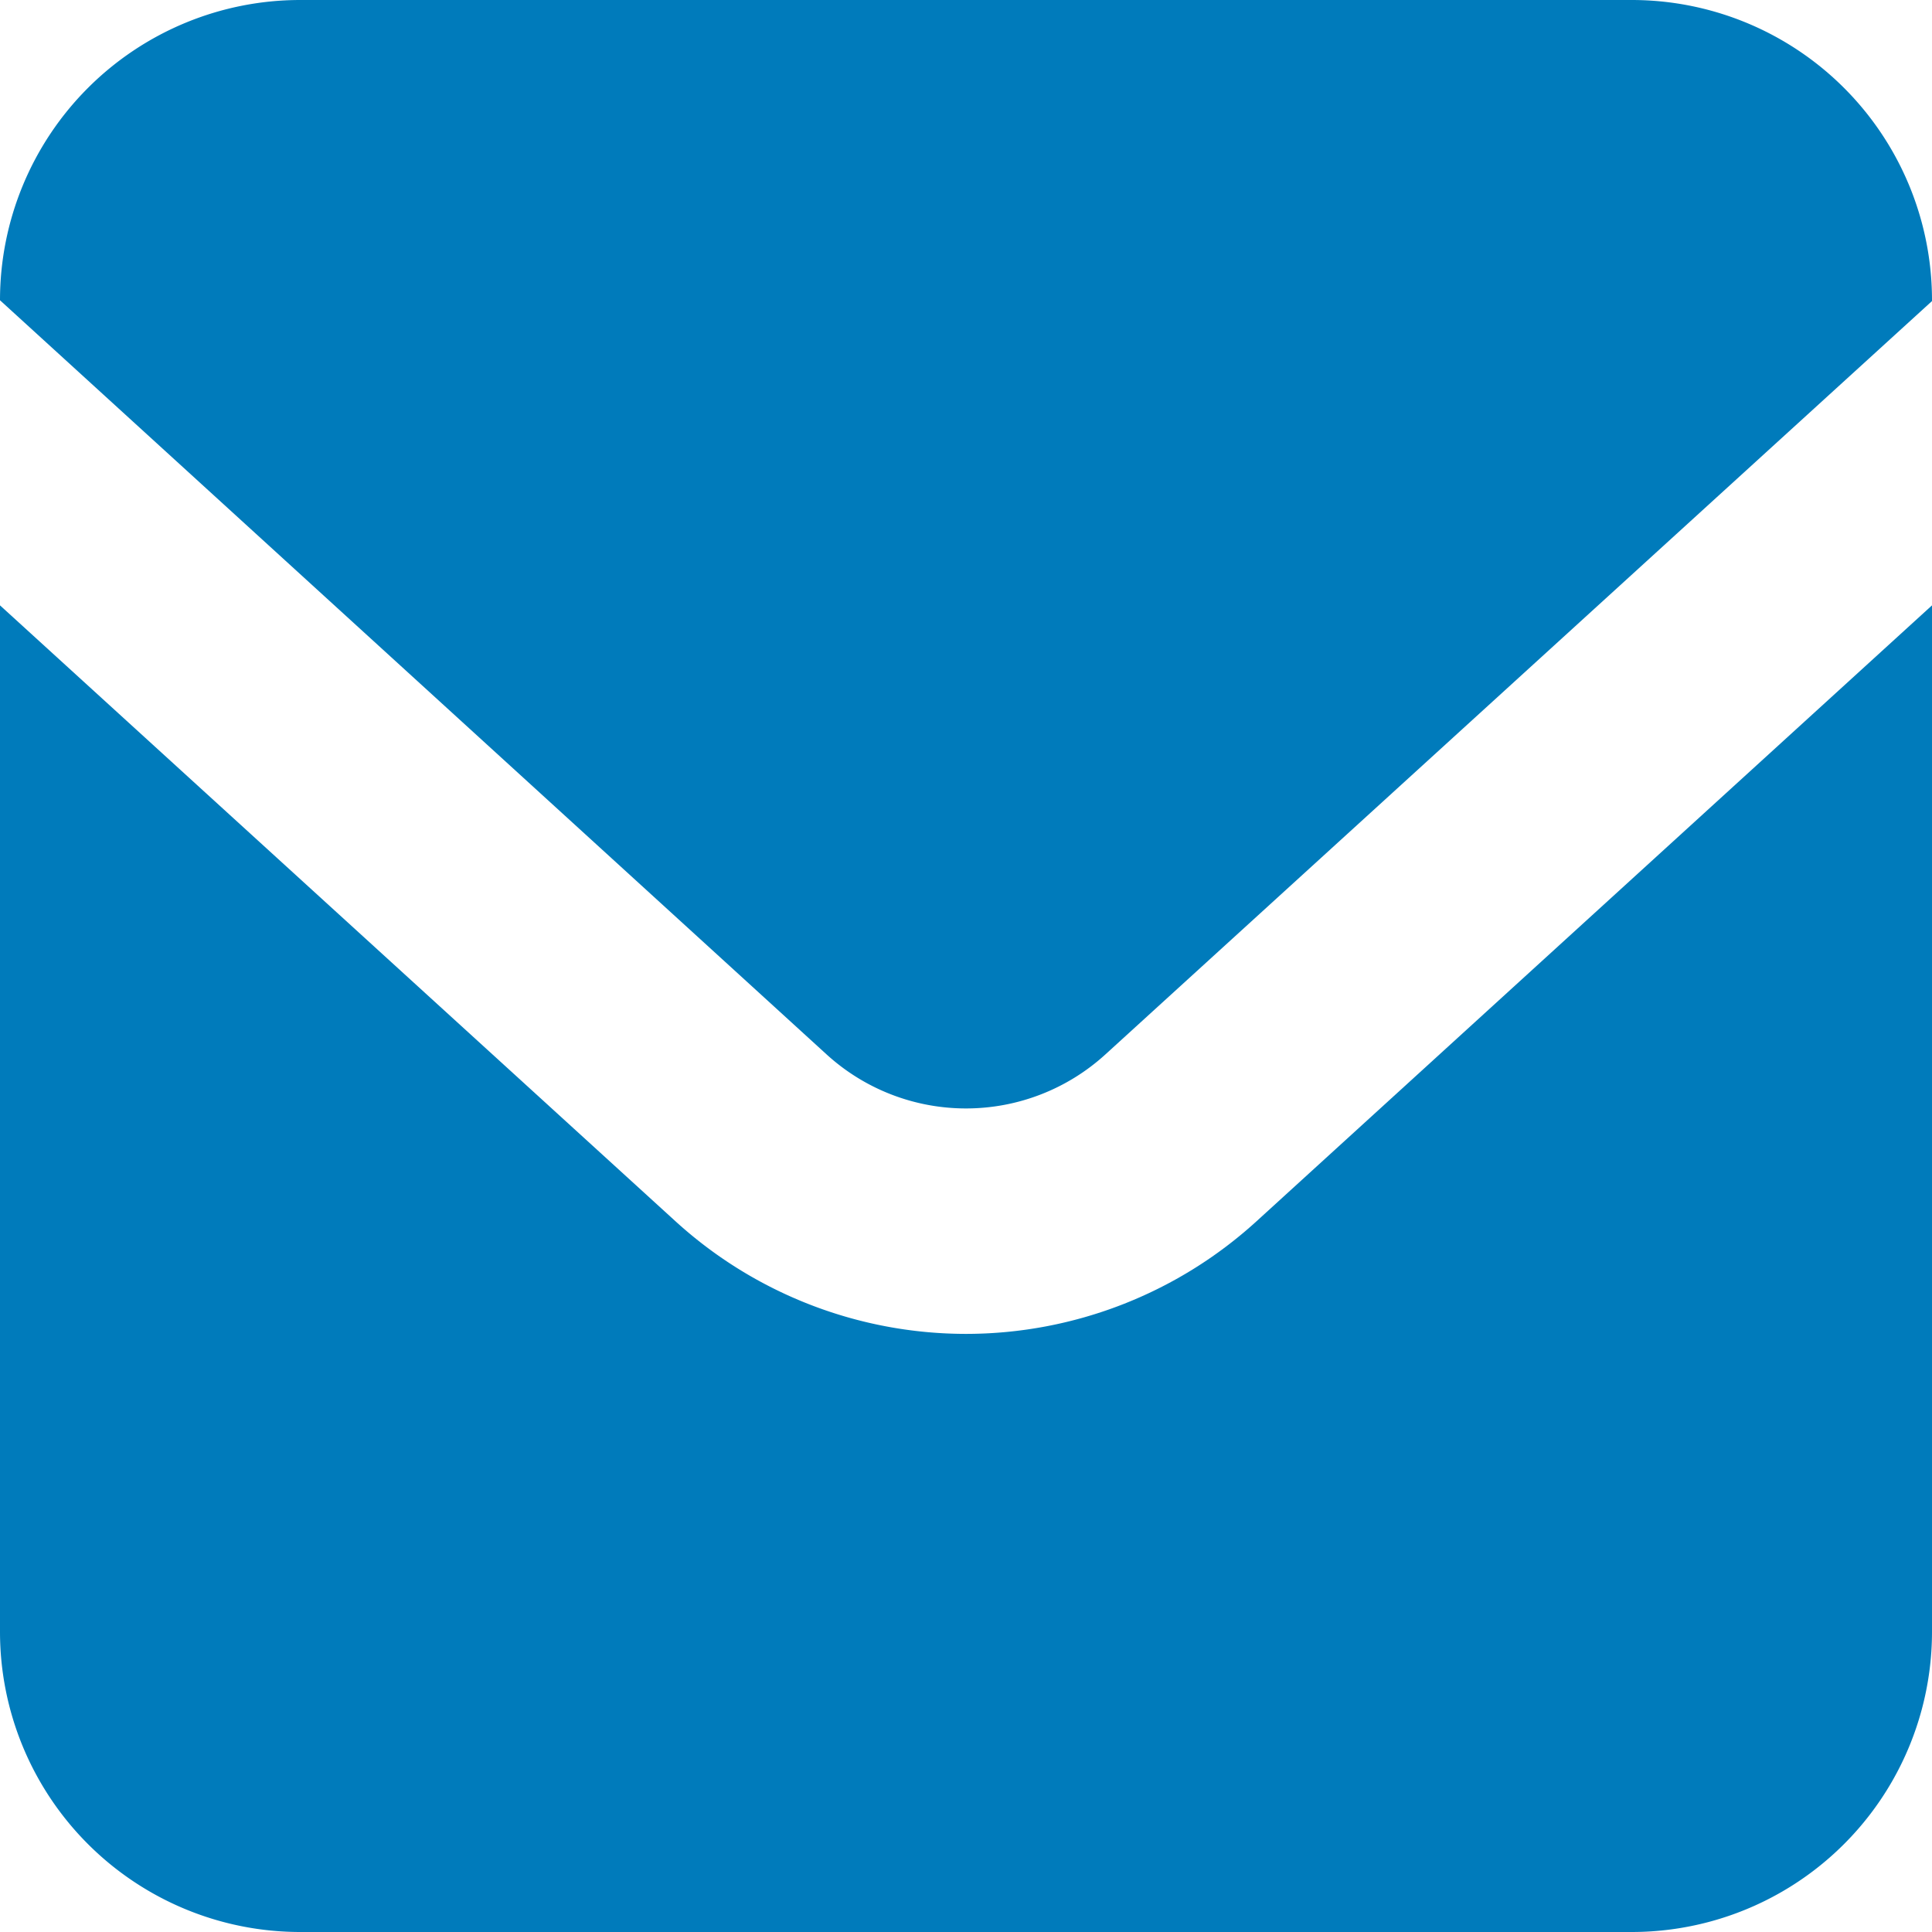 <svg xmlns="http://www.w3.org/2000/svg" viewBox="0 0 24 24"><defs><style>.a{fill:#007bbb;}</style></defs><title>icn_mail</title><path class="a" d="M20.27,0H3.73A3.73,3.73,0,0,0,0,3.73H0l10.27,9.37a2.57,2.57,0,0,0,3.46,0L24,3.74h0A3.73,3.73,0,0,0,20.27,0Z"/><path class="a" d="M12,16.57a5.36,5.36,0,0,1-3.61-1.4L0,7.52V20.27A3.73,3.73,0,0,0,3.73,24H20.27A3.73,3.73,0,0,0,24,20.27V7.52l-8.39,7.65A5.36,5.36,0,0,1,12,16.57Z"/></svg>